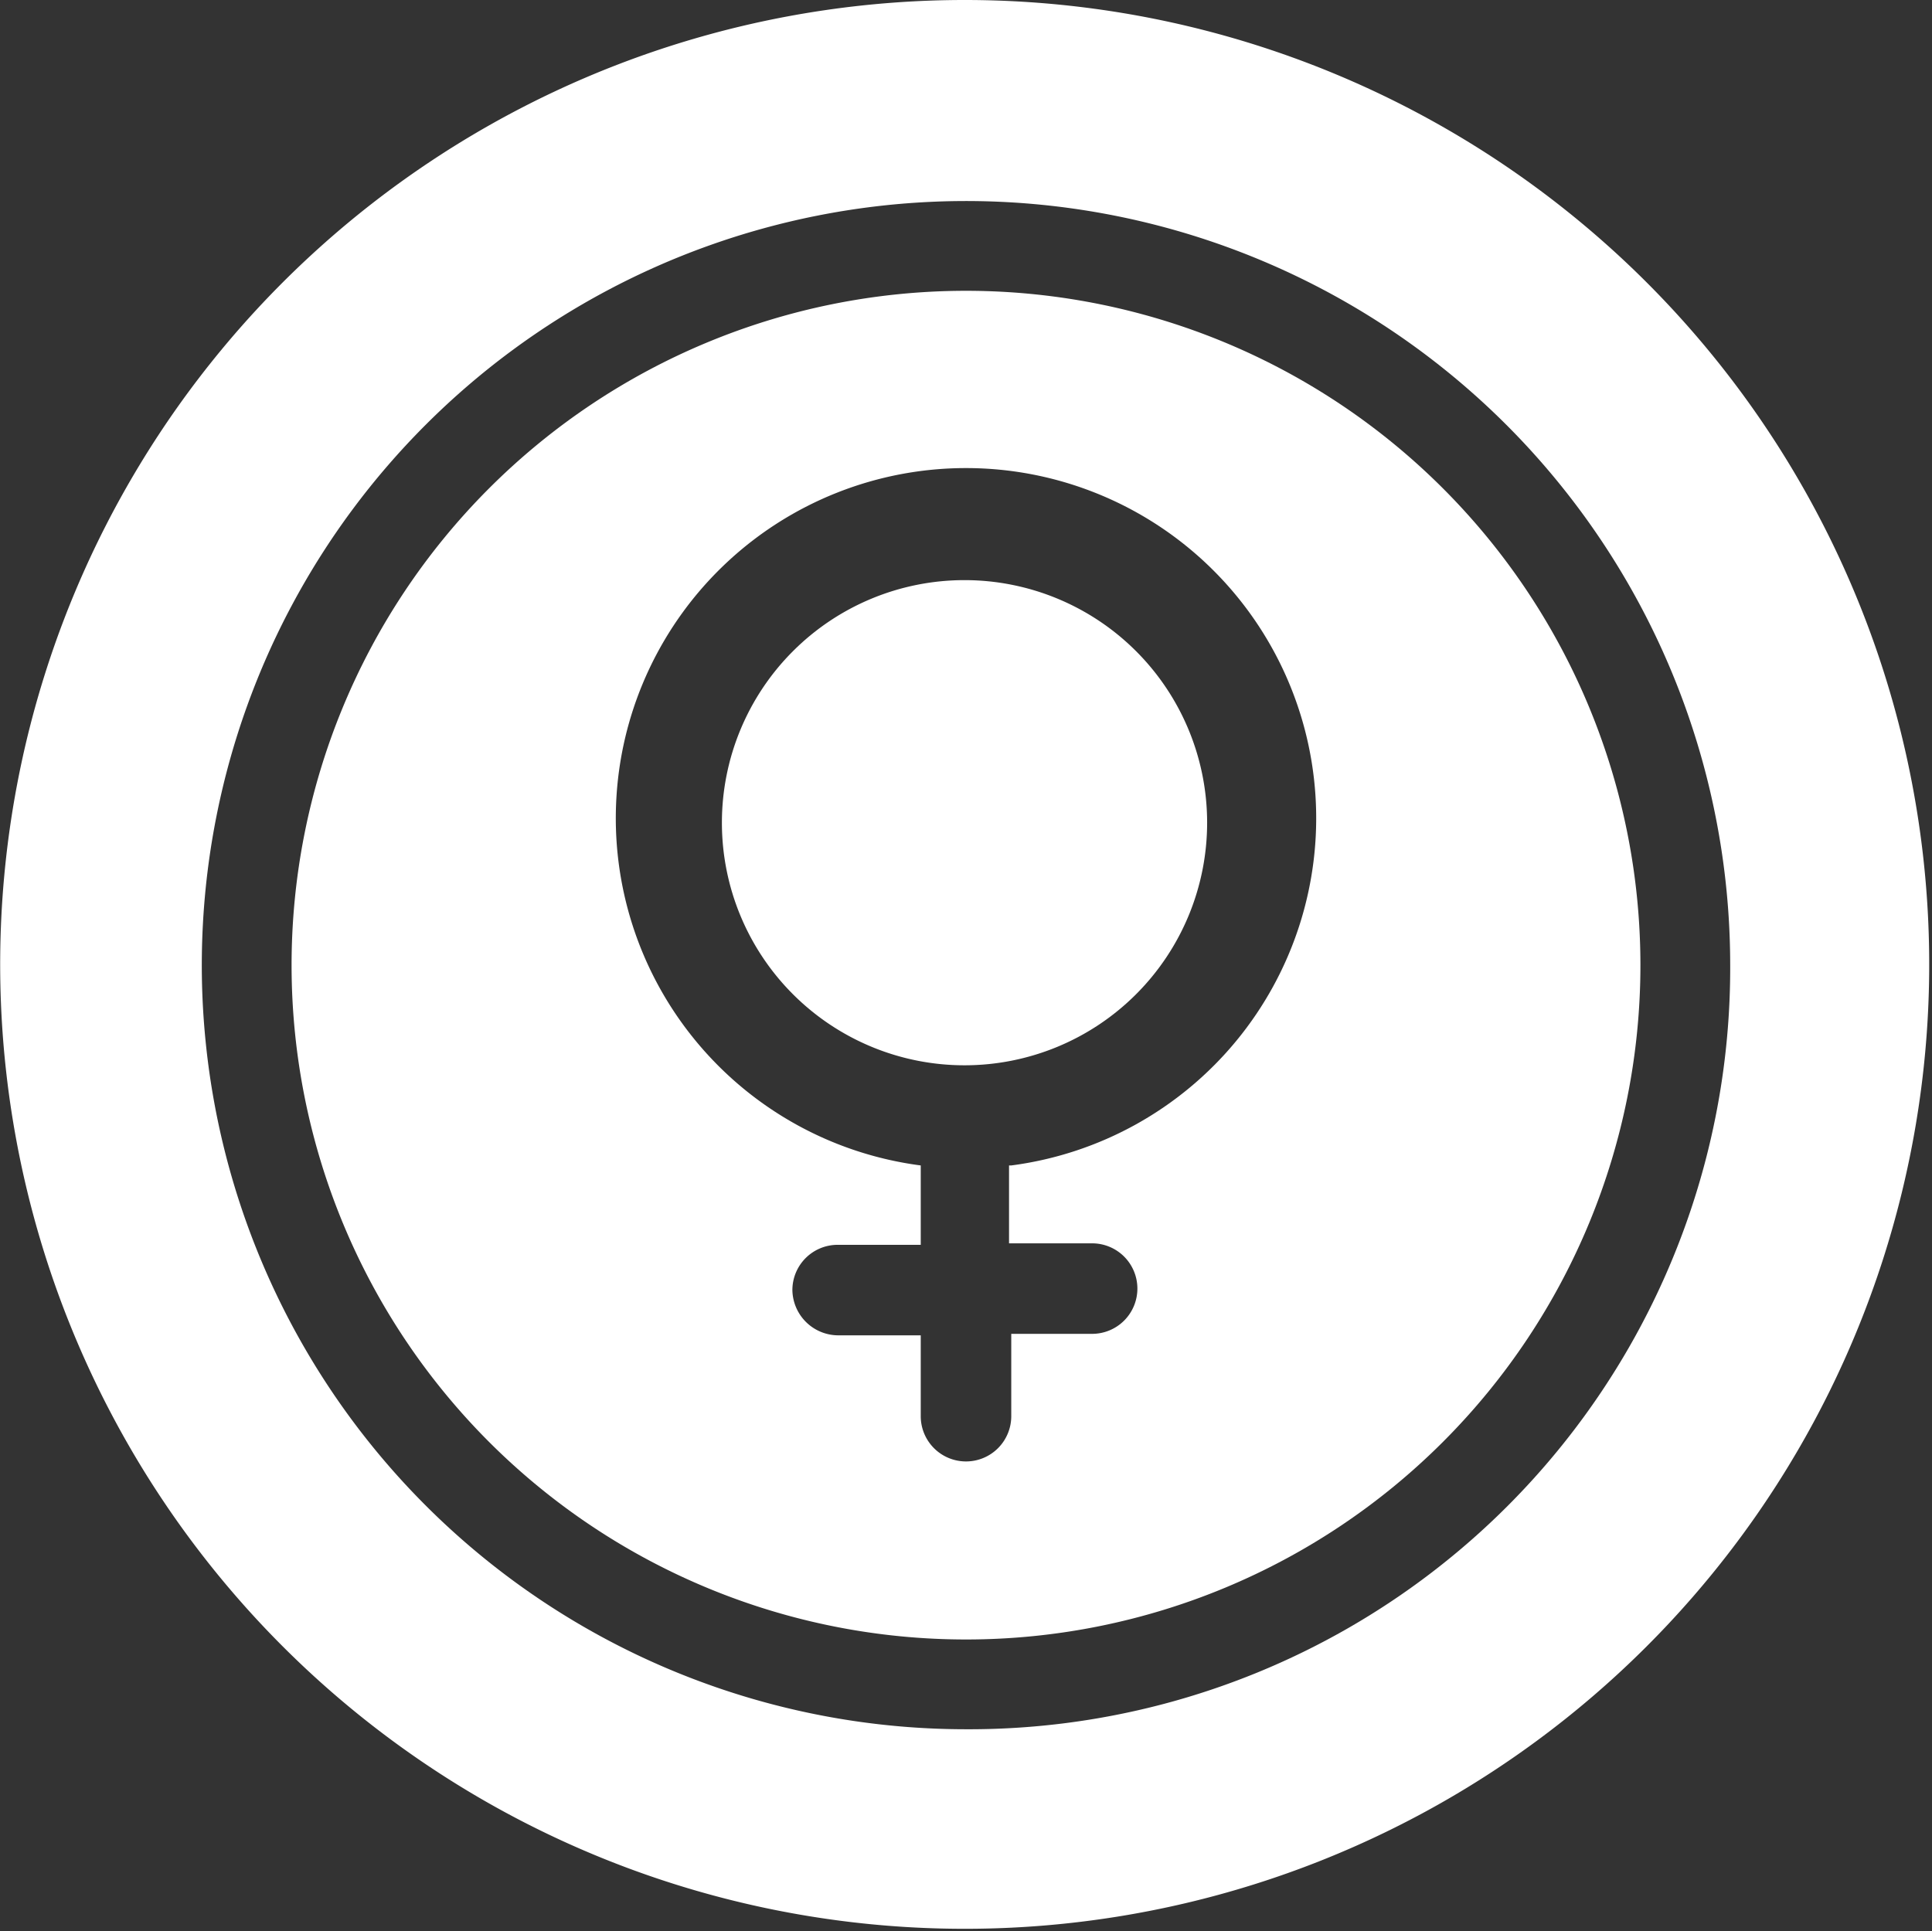 <svg xmlns="http://www.w3.org/2000/svg" viewBox="0 0 26.04 26.03"><rect x="0" y="0" width="26.04" height="26.03" fill="#333333" stroke="none"/><defs><style>.cls-1{fill:#fff;}</style></defs><g id="Layer_2" data-name="Layer 2"><g id="Layer_1-2" data-name="Layer 1"><path class="cls-1" d="M13,3.92A9.09,9.09,0,1,0,22.11,13,9.09,9.09,0,0,0,13,3.92Zm.6,11.79v1.05h1.12a.61.61,0,0,1,.61.61.61.61,0,0,1-.61.61H13.63v1.11a.61.61,0,0,1-.61.61.61.61,0,0,1-.61-.61V18H11.29a.62.62,0,0,1-.61-.61.61.61,0,0,1,.61-.61h1.12V15.71a4.72,4.72,0,1,1,1.22,0Z"/><path class="cls-1" d="M13,7.82a3.27,3.27,0,1,0,3.27,3.27A3.27,3.27,0,0,0,13,7.82Z"/><path class="cls-1" d="M13,0A13,13,0,1,0,26,13.25,13,13,0,0,0,13,0Zm0,23.31A10.3,10.3,0,1,1,23.32,13,10.26,10.26,0,0,1,13,23.31Z"/></g></g></svg>